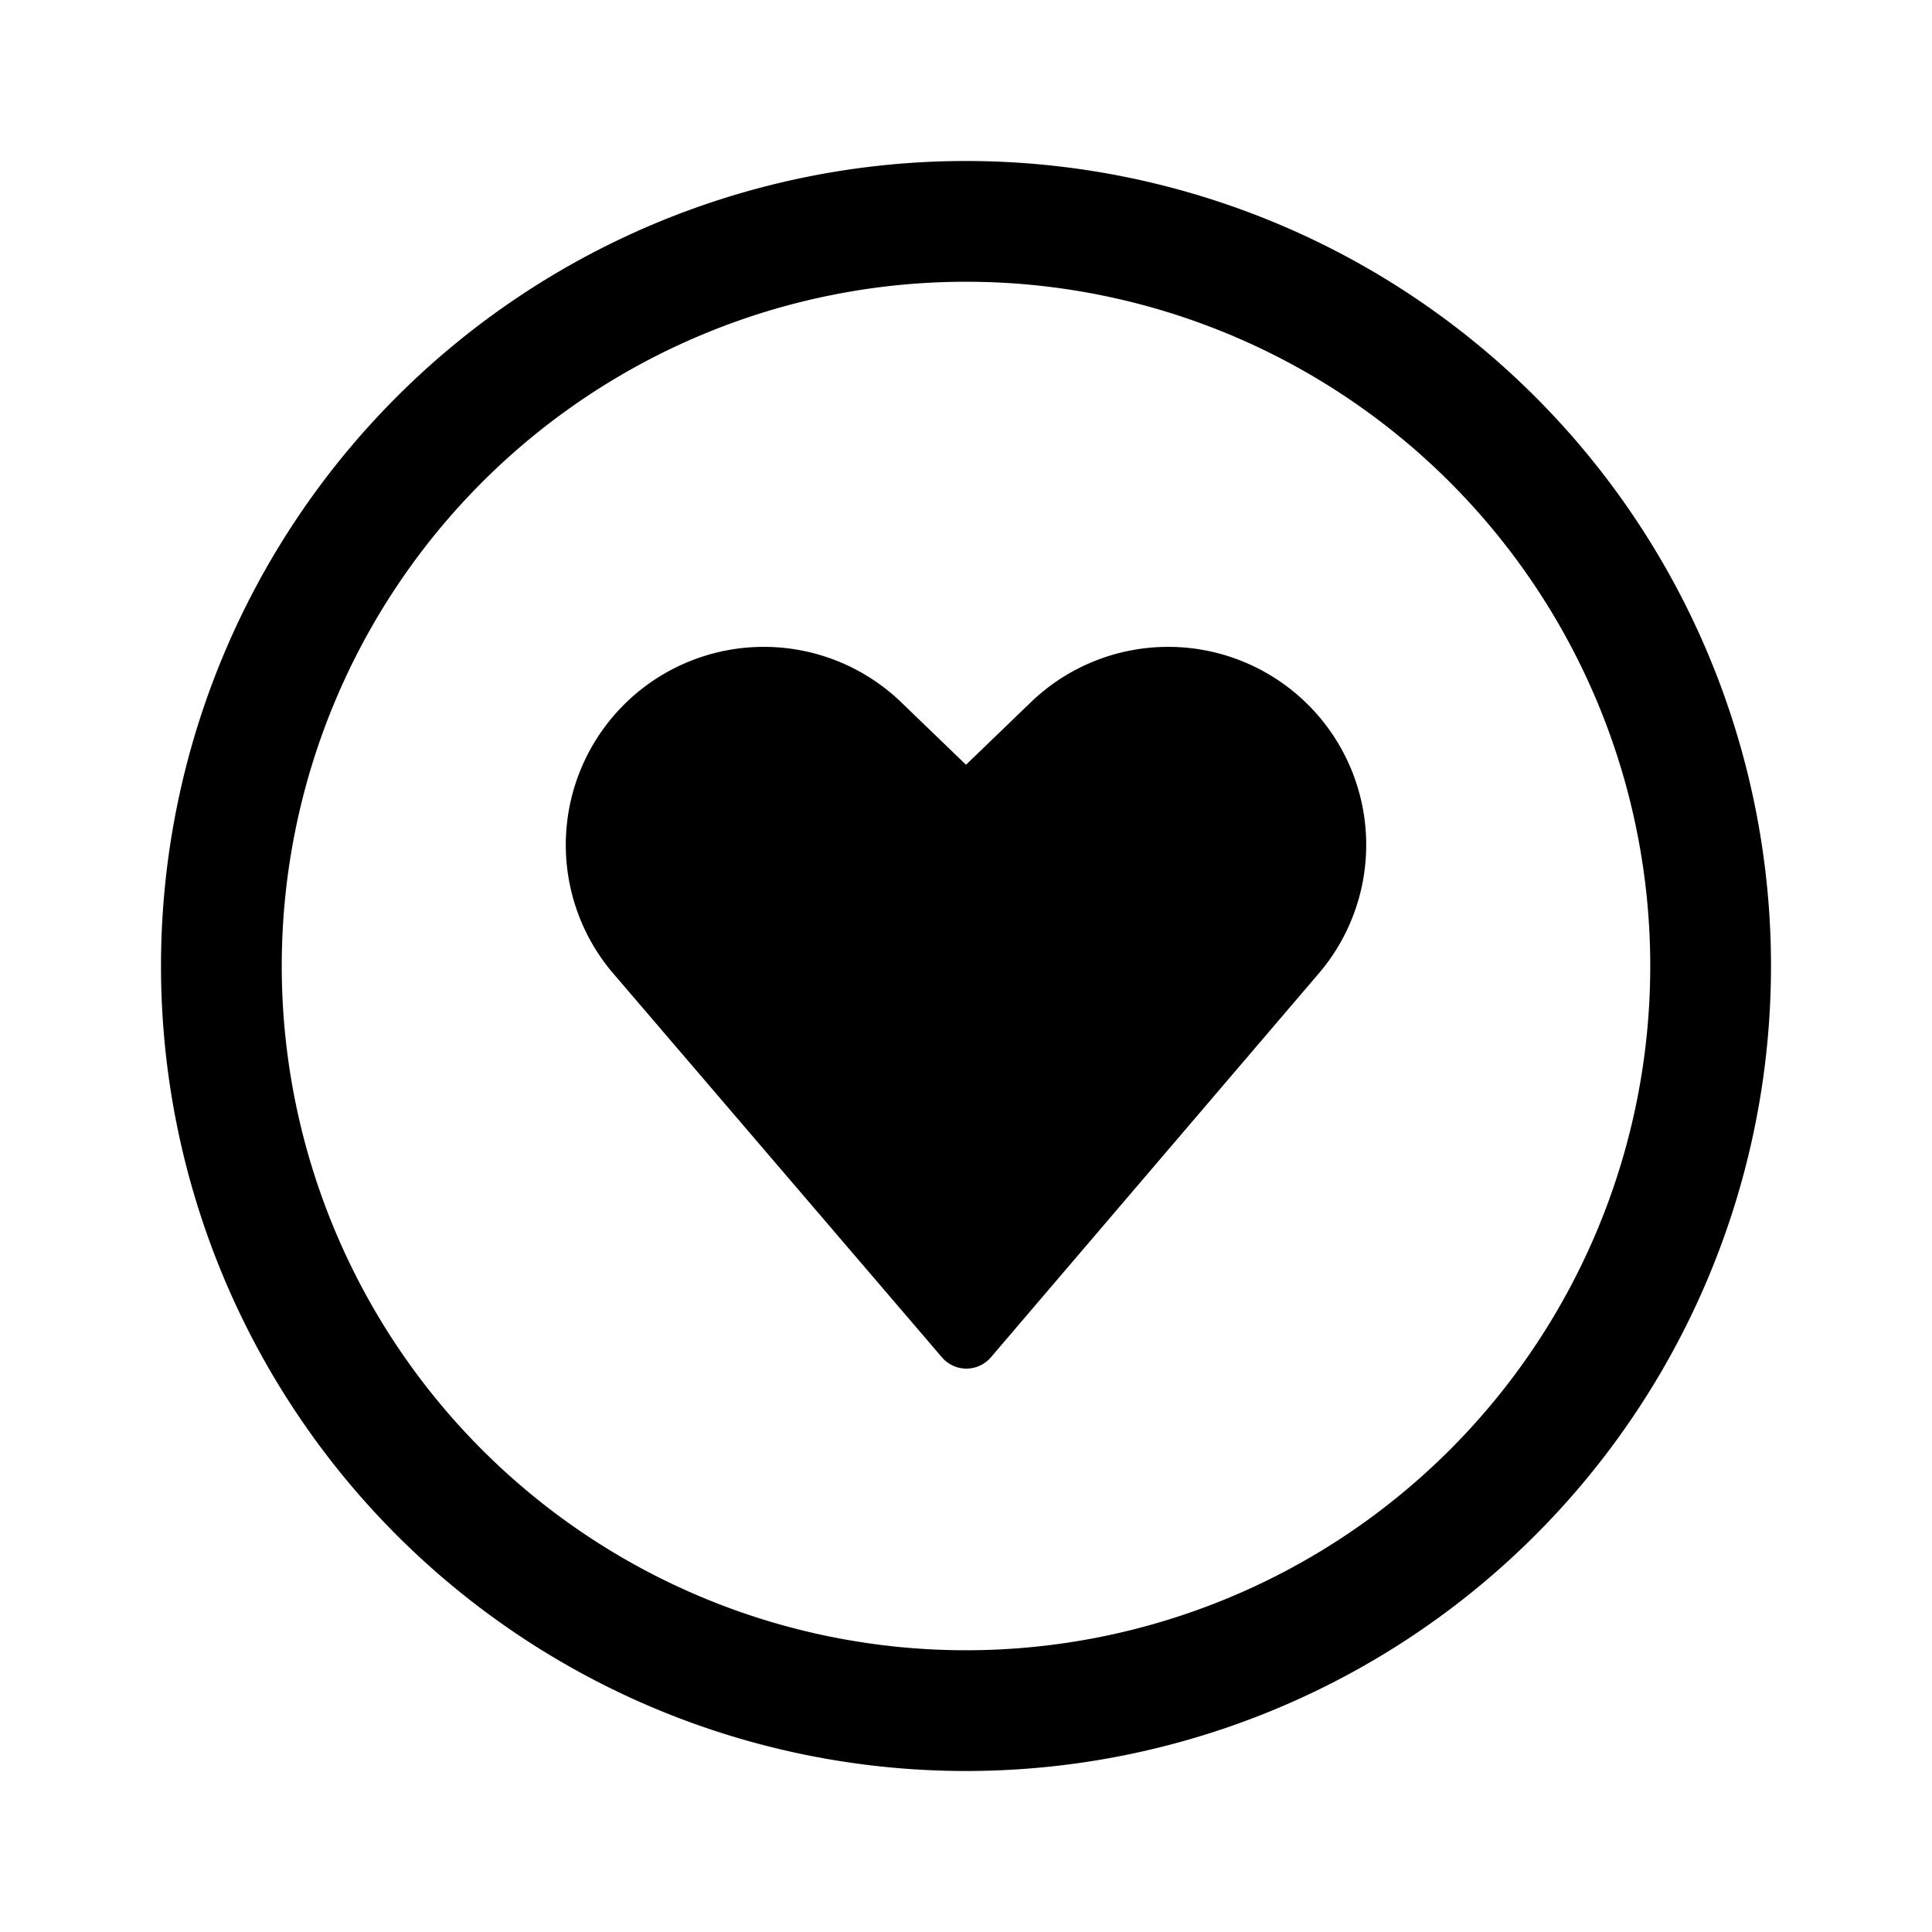 <svg width="24" height="24" viewBox="0 0 24 24" xmlns="http://www.w3.org/2000/svg"><path d="m11.7 16.86-4.11-4.8a2.46 2.46 0 0 1 3.58-3.36l.83.8.83-.8a2.46 2.46 0 0 1 3.58 3.36l-4.1 4.8a.4.4 0 0 1-.61 0ZM22 12a10 10 0 1 1-20 0 10 10 0 0 1 20 0Zm-1.5 0a8.5 8.5 0 1 0-17 0 8.5 8.5 0 0 0 17 0Z"/></svg>